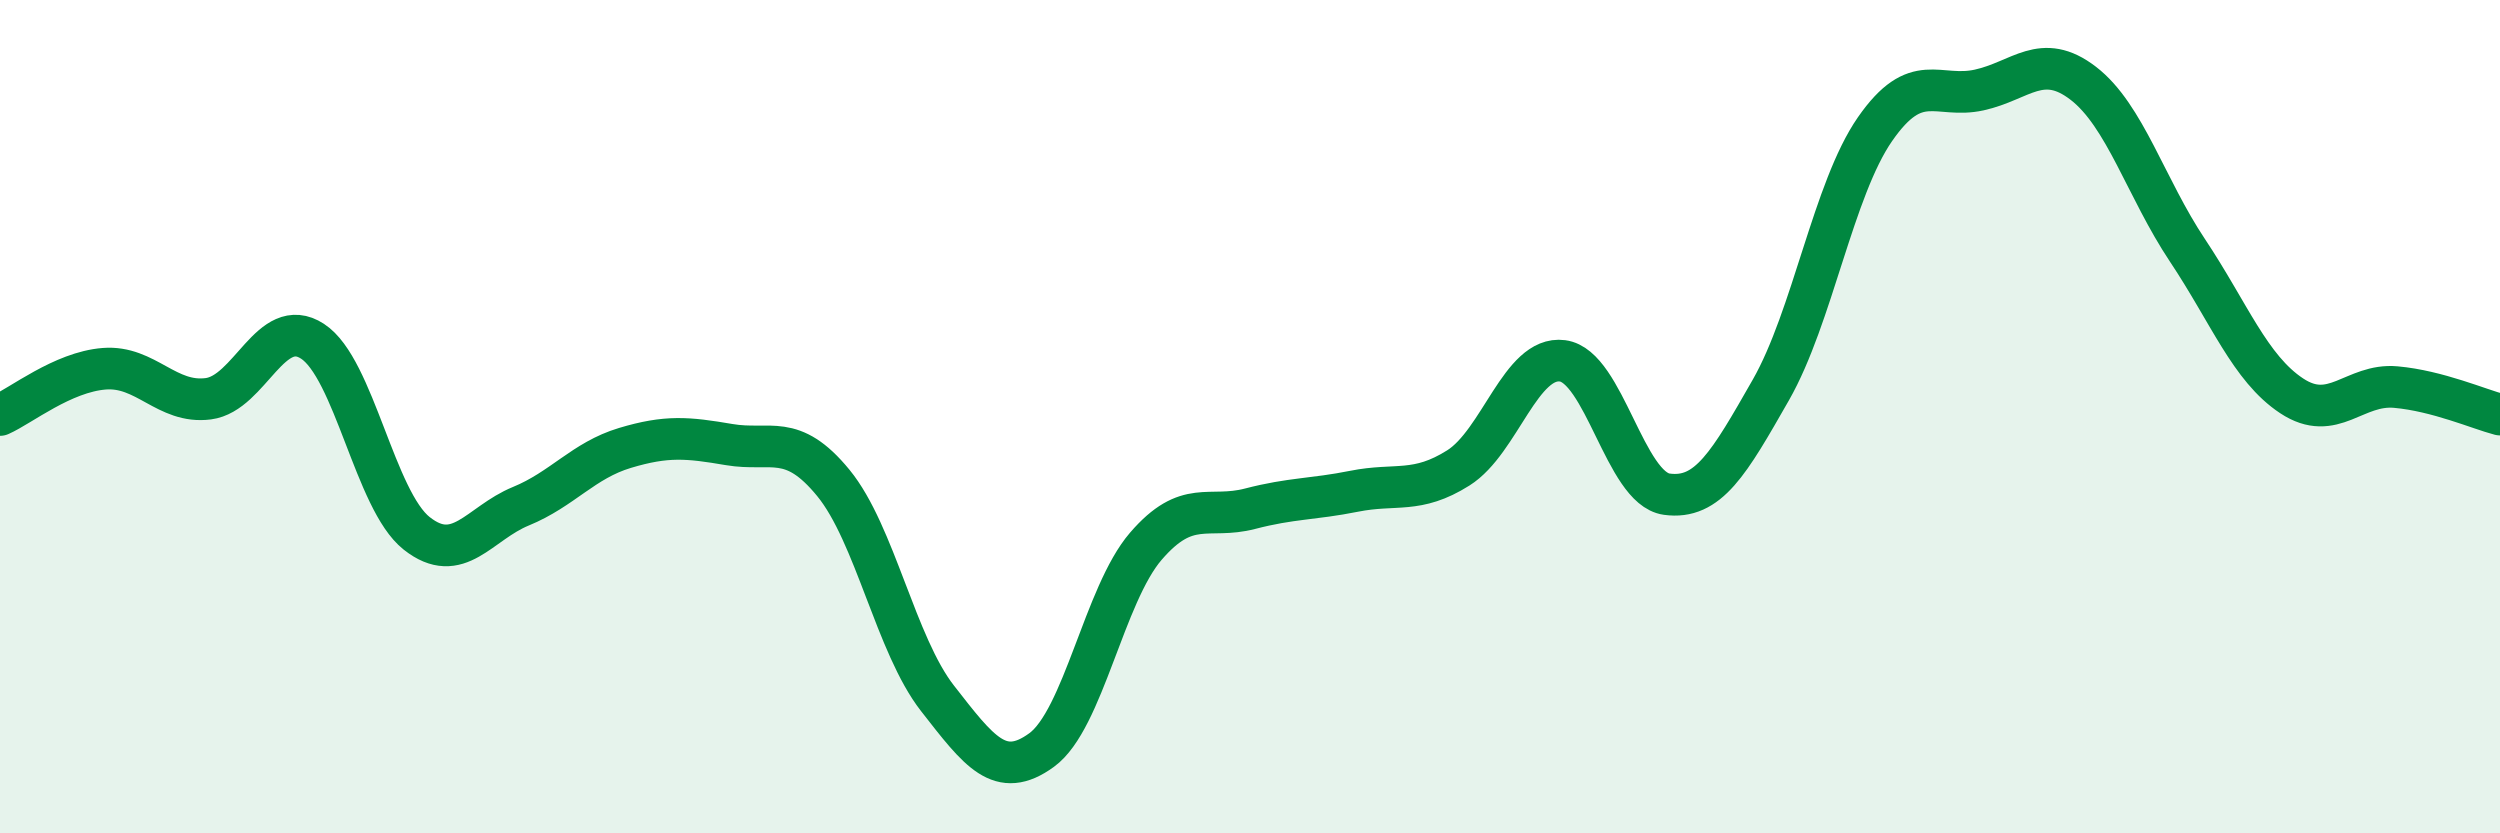 
    <svg width="60" height="20" viewBox="0 0 60 20" xmlns="http://www.w3.org/2000/svg">
      <path
        d="M 0,9.96 C 0.5,9.74 1.5,8.93 2.5,8.85 C 3.5,8.77 4,9.7 5,9.57 C 6,9.44 6.5,7.54 7.5,8.19 C 8.5,8.84 9,12.01 10,12.8 C 11,13.59 11.5,12.56 12.5,12.15 C 13.5,11.74 14,11.05 15,10.75 C 16,10.45 16.5,10.5 17.5,10.67 C 18.5,10.84 19,10.37 20,11.59 C 21,12.81 21.5,15.48 22.5,16.76 C 23.5,18.04 24,18.73 25,18 C 26,17.27 26.5,14.27 27.5,13.11 C 28.5,11.95 29,12.47 30,12.21 C 31,11.95 31.5,11.99 32.5,11.79 C 33.5,11.59 34,11.86 35,11.23 C 36,10.6 36.5,8.53 37.5,8.66 C 38.5,8.79 39,11.72 40,11.86 C 41,12 41.5,11.11 42.5,9.36 C 43.5,7.61 44,4.54 45,3.1 C 46,1.66 46.5,2.38 47.5,2.16 C 48.5,1.94 49,1.23 50,2 C 51,2.77 51.5,4.51 52.5,6.01 C 53.5,7.51 54,8.84 55,9.5 C 56,10.16 56.5,9.2 57.5,9.29 C 58.5,9.38 59.5,9.82 60,9.95L60 20L0 20Z"
        fill="#008740"
        opacity="0.1"
        stroke-linecap="round"
        stroke-linejoin="round"
      />
      <path
        d="M 0,9.96 C 0.5,9.74 1.5,8.93 2.5,8.85 C 3.5,8.77 4,9.7 5,9.57 C 6,9.44 6.5,7.54 7.5,8.19 C 8.5,8.84 9,12.01 10,12.8 C 11,13.59 11.5,12.56 12.5,12.15 C 13.5,11.74 14,11.05 15,10.75 C 16,10.45 16.5,10.5 17.5,10.67 C 18.5,10.84 19,10.37 20,11.59 C 21,12.81 21.5,15.48 22.5,16.76 C 23.5,18.04 24,18.73 25,18 C 26,17.27 26.5,14.27 27.5,13.11 C 28.5,11.95 29,12.47 30,12.21 C 31,11.95 31.5,11.99 32.5,11.79 C 33.5,11.59 34,11.86 35,11.23 C 36,10.6 36.5,8.53 37.5,8.66 C 38.5,8.79 39,11.72 40,11.86 C 41,12 41.5,11.11 42.5,9.36 C 43.5,7.61 44,4.54 45,3.1 C 46,1.66 46.5,2.38 47.5,2.16 C 48.5,1.94 49,1.23 50,2 C 51,2.77 51.5,4.51 52.5,6.01 C 53.5,7.51 54,8.84 55,9.5 C 56,10.16 56.5,9.2 57.5,9.29 C 58.5,9.38 59.5,9.82 60,9.95"
        stroke="#008740"
        stroke-width="1"
        fill="none"
        stroke-linecap="round"
        stroke-linejoin="round"
      />
    </svg>
  